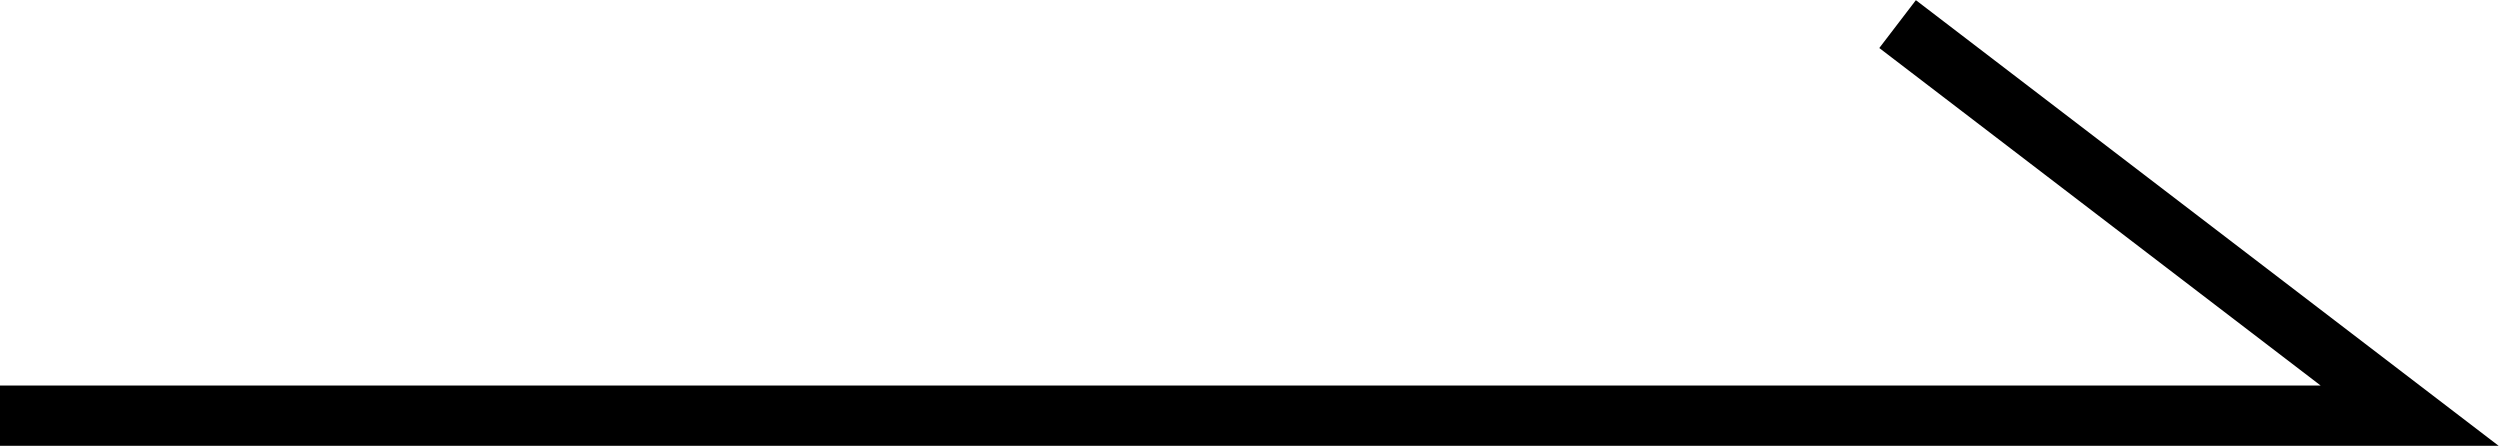 <?xml version="1.0" encoding="UTF-8"?><svg xmlns="http://www.w3.org/2000/svg" viewBox="0 0 41.5 7.4"><defs><style>.d{fill:none;stroke:#000;stroke-miterlimit:10;}</style></defs><g id="a"/><g id="b"><g id="c"><polyline class="d" points="0 6.9 40 6.9 31.5 .4"/></g></g></svg>